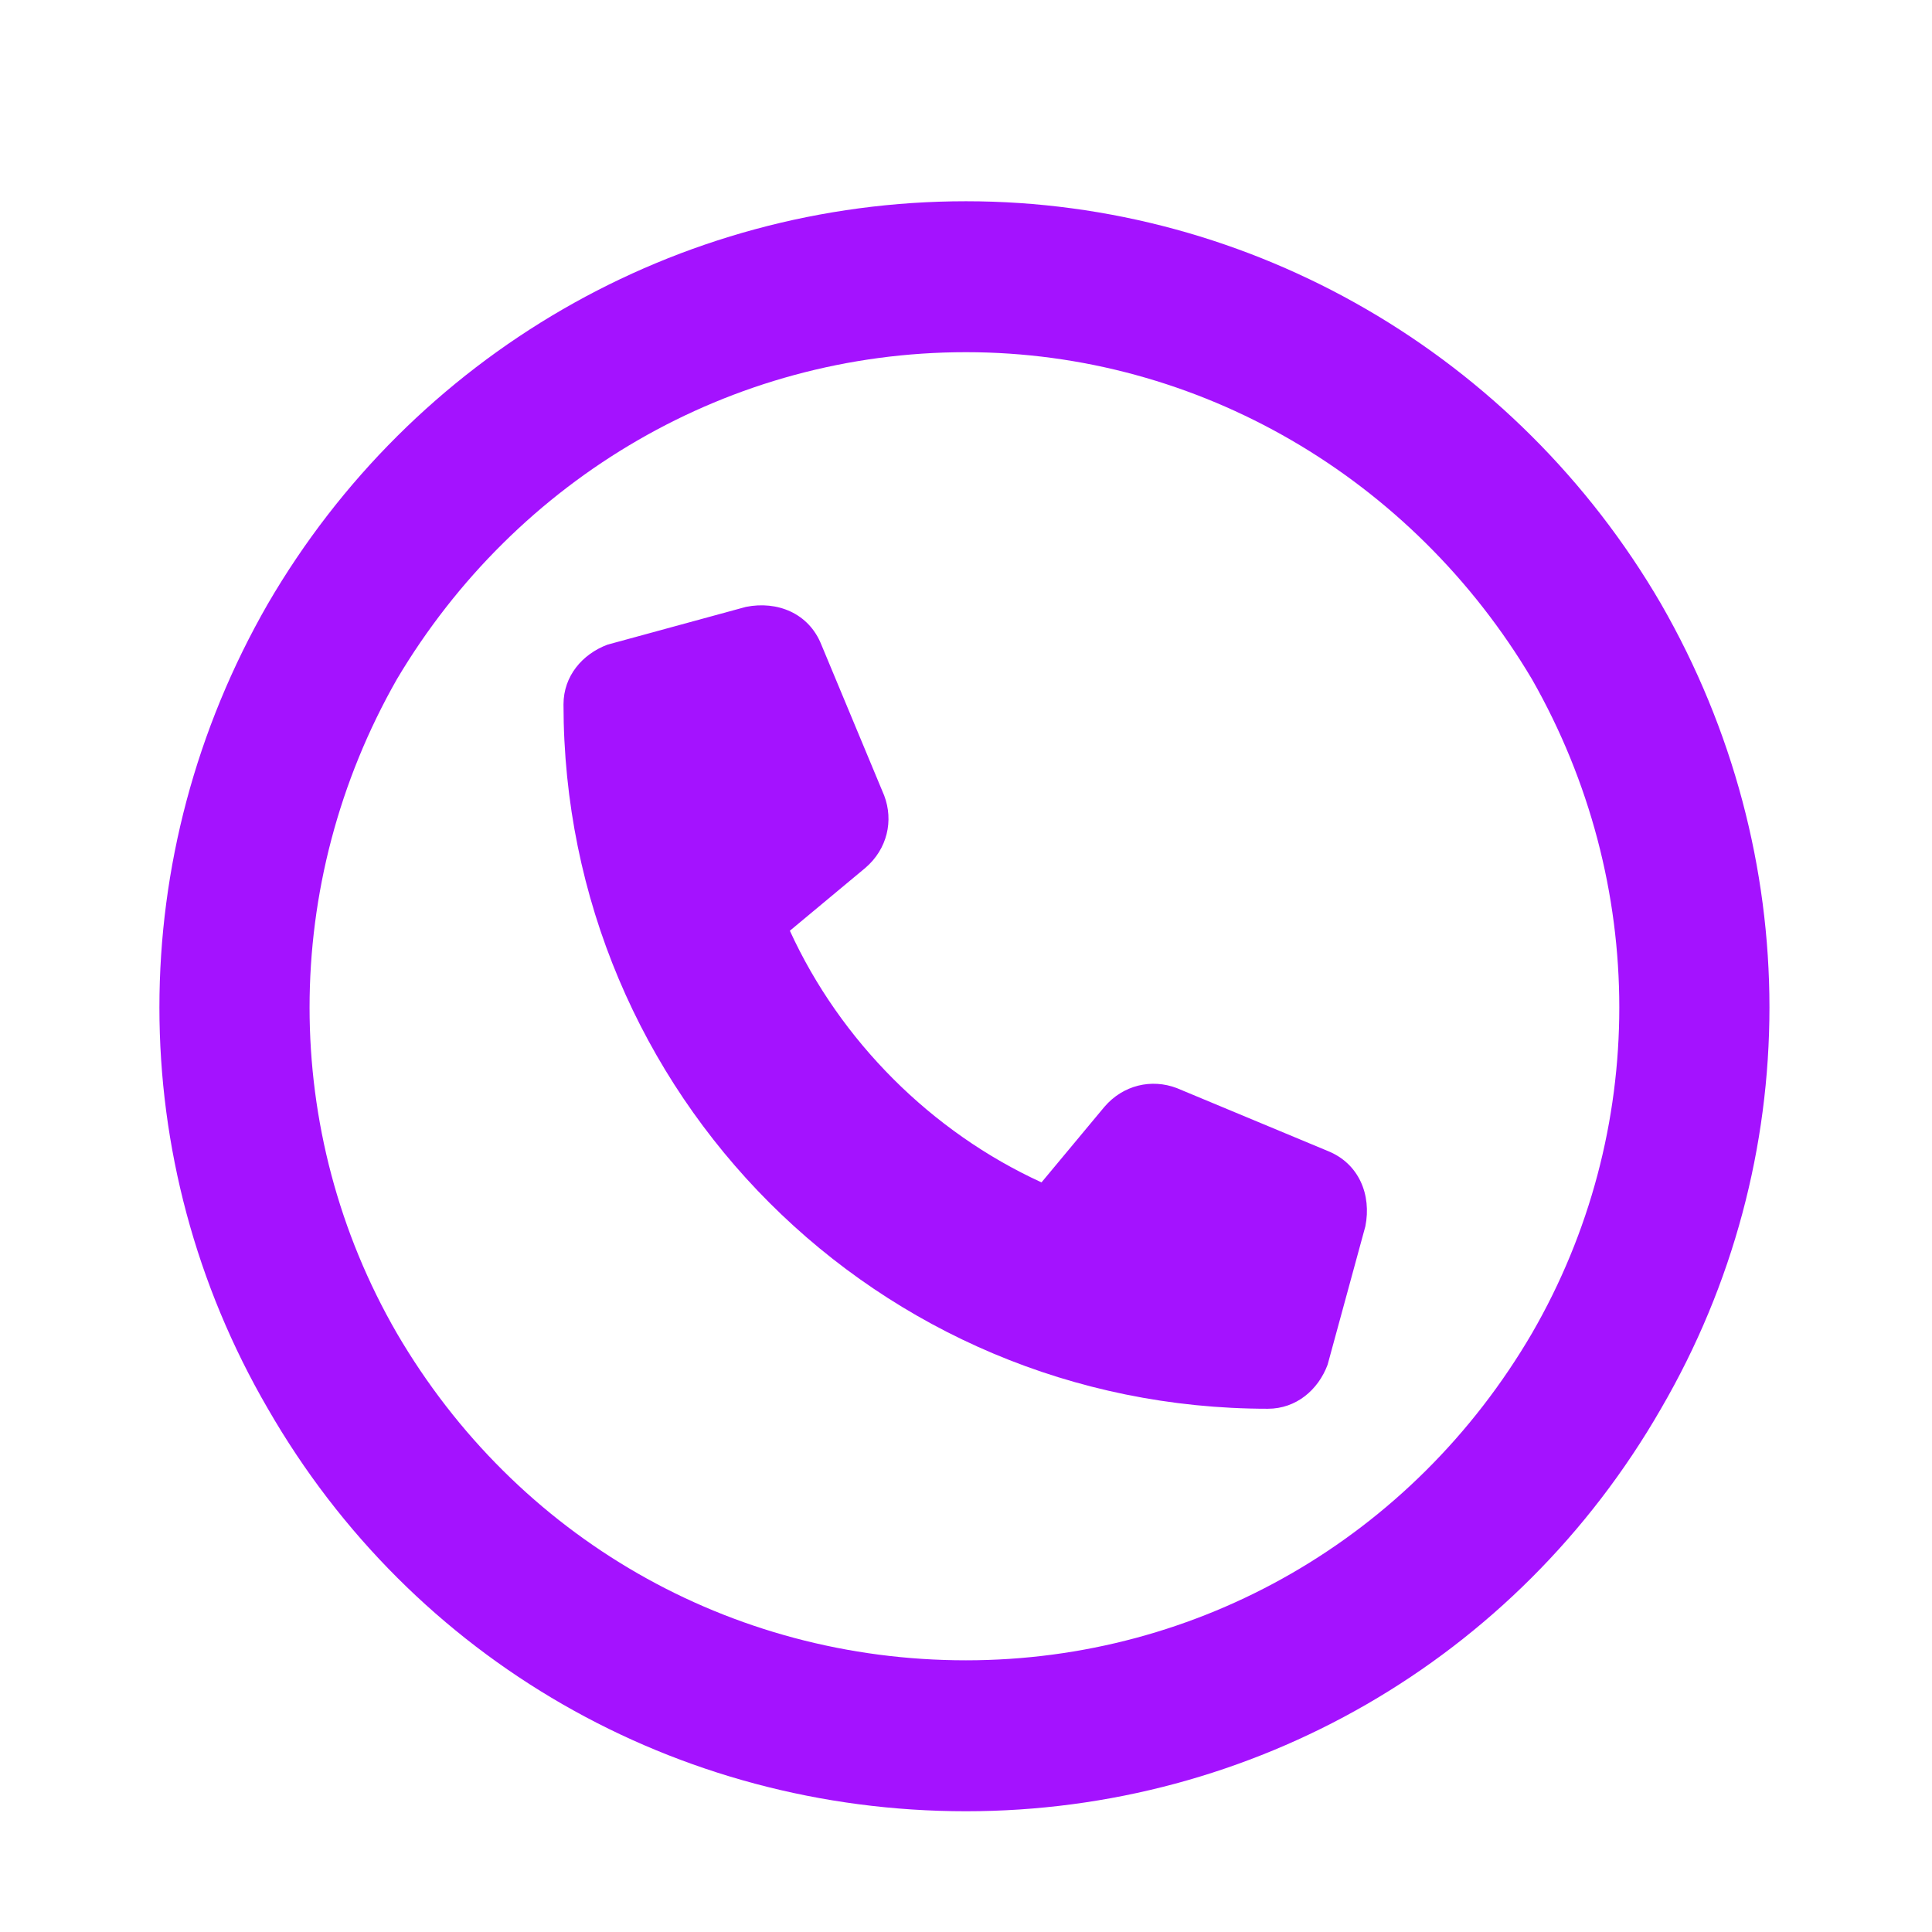 <svg width="24" height="24" viewBox="0 0 24 24" fill="none" xmlns="http://www.w3.org/2000/svg">
<path d="M12 4.375C9.07 4.375 6.414 5.938 4.93 8.438C3.484 10.977 3.484 14.062 4.93 16.562C6.414 19.102 9.07 20.625 12 20.625C14.891 20.625 17.547 19.102 19.031 16.562C20.477 14.062 20.477 10.977 19.031 8.438C17.547 5.938 14.891 4.375 12 4.375ZM12 22.5C8.406 22.5 5.125 20.625 3.328 17.5C1.531 14.414 1.531 10.625 3.328 7.5C5.125 4.414 8.406 2.5 12 2.5C15.555 2.5 18.836 4.414 20.633 7.5C22.43 10.625 22.43 14.414 20.633 17.5C18.836 20.625 15.555 22.5 12 22.5ZM9.266 7.539C9.656 7.461 10.047 7.617 10.203 8.008L10.984 9.883C11.102 10.195 11.023 10.547 10.75 10.781L9.812 11.562C10.438 12.93 11.57 14.062 12.938 14.688L13.719 13.75C13.953 13.477 14.305 13.398 14.617 13.516L16.492 14.297C16.883 14.453 17.039 14.844 16.961 15.234L16.492 16.953C16.375 17.266 16.102 17.5 15.75 17.5C10.906 17.5 7 13.594 7 8.75C7 8.398 7.234 8.125 7.547 8.008L9.266 7.539Z" fill="#A412FF"/>
</svg>
